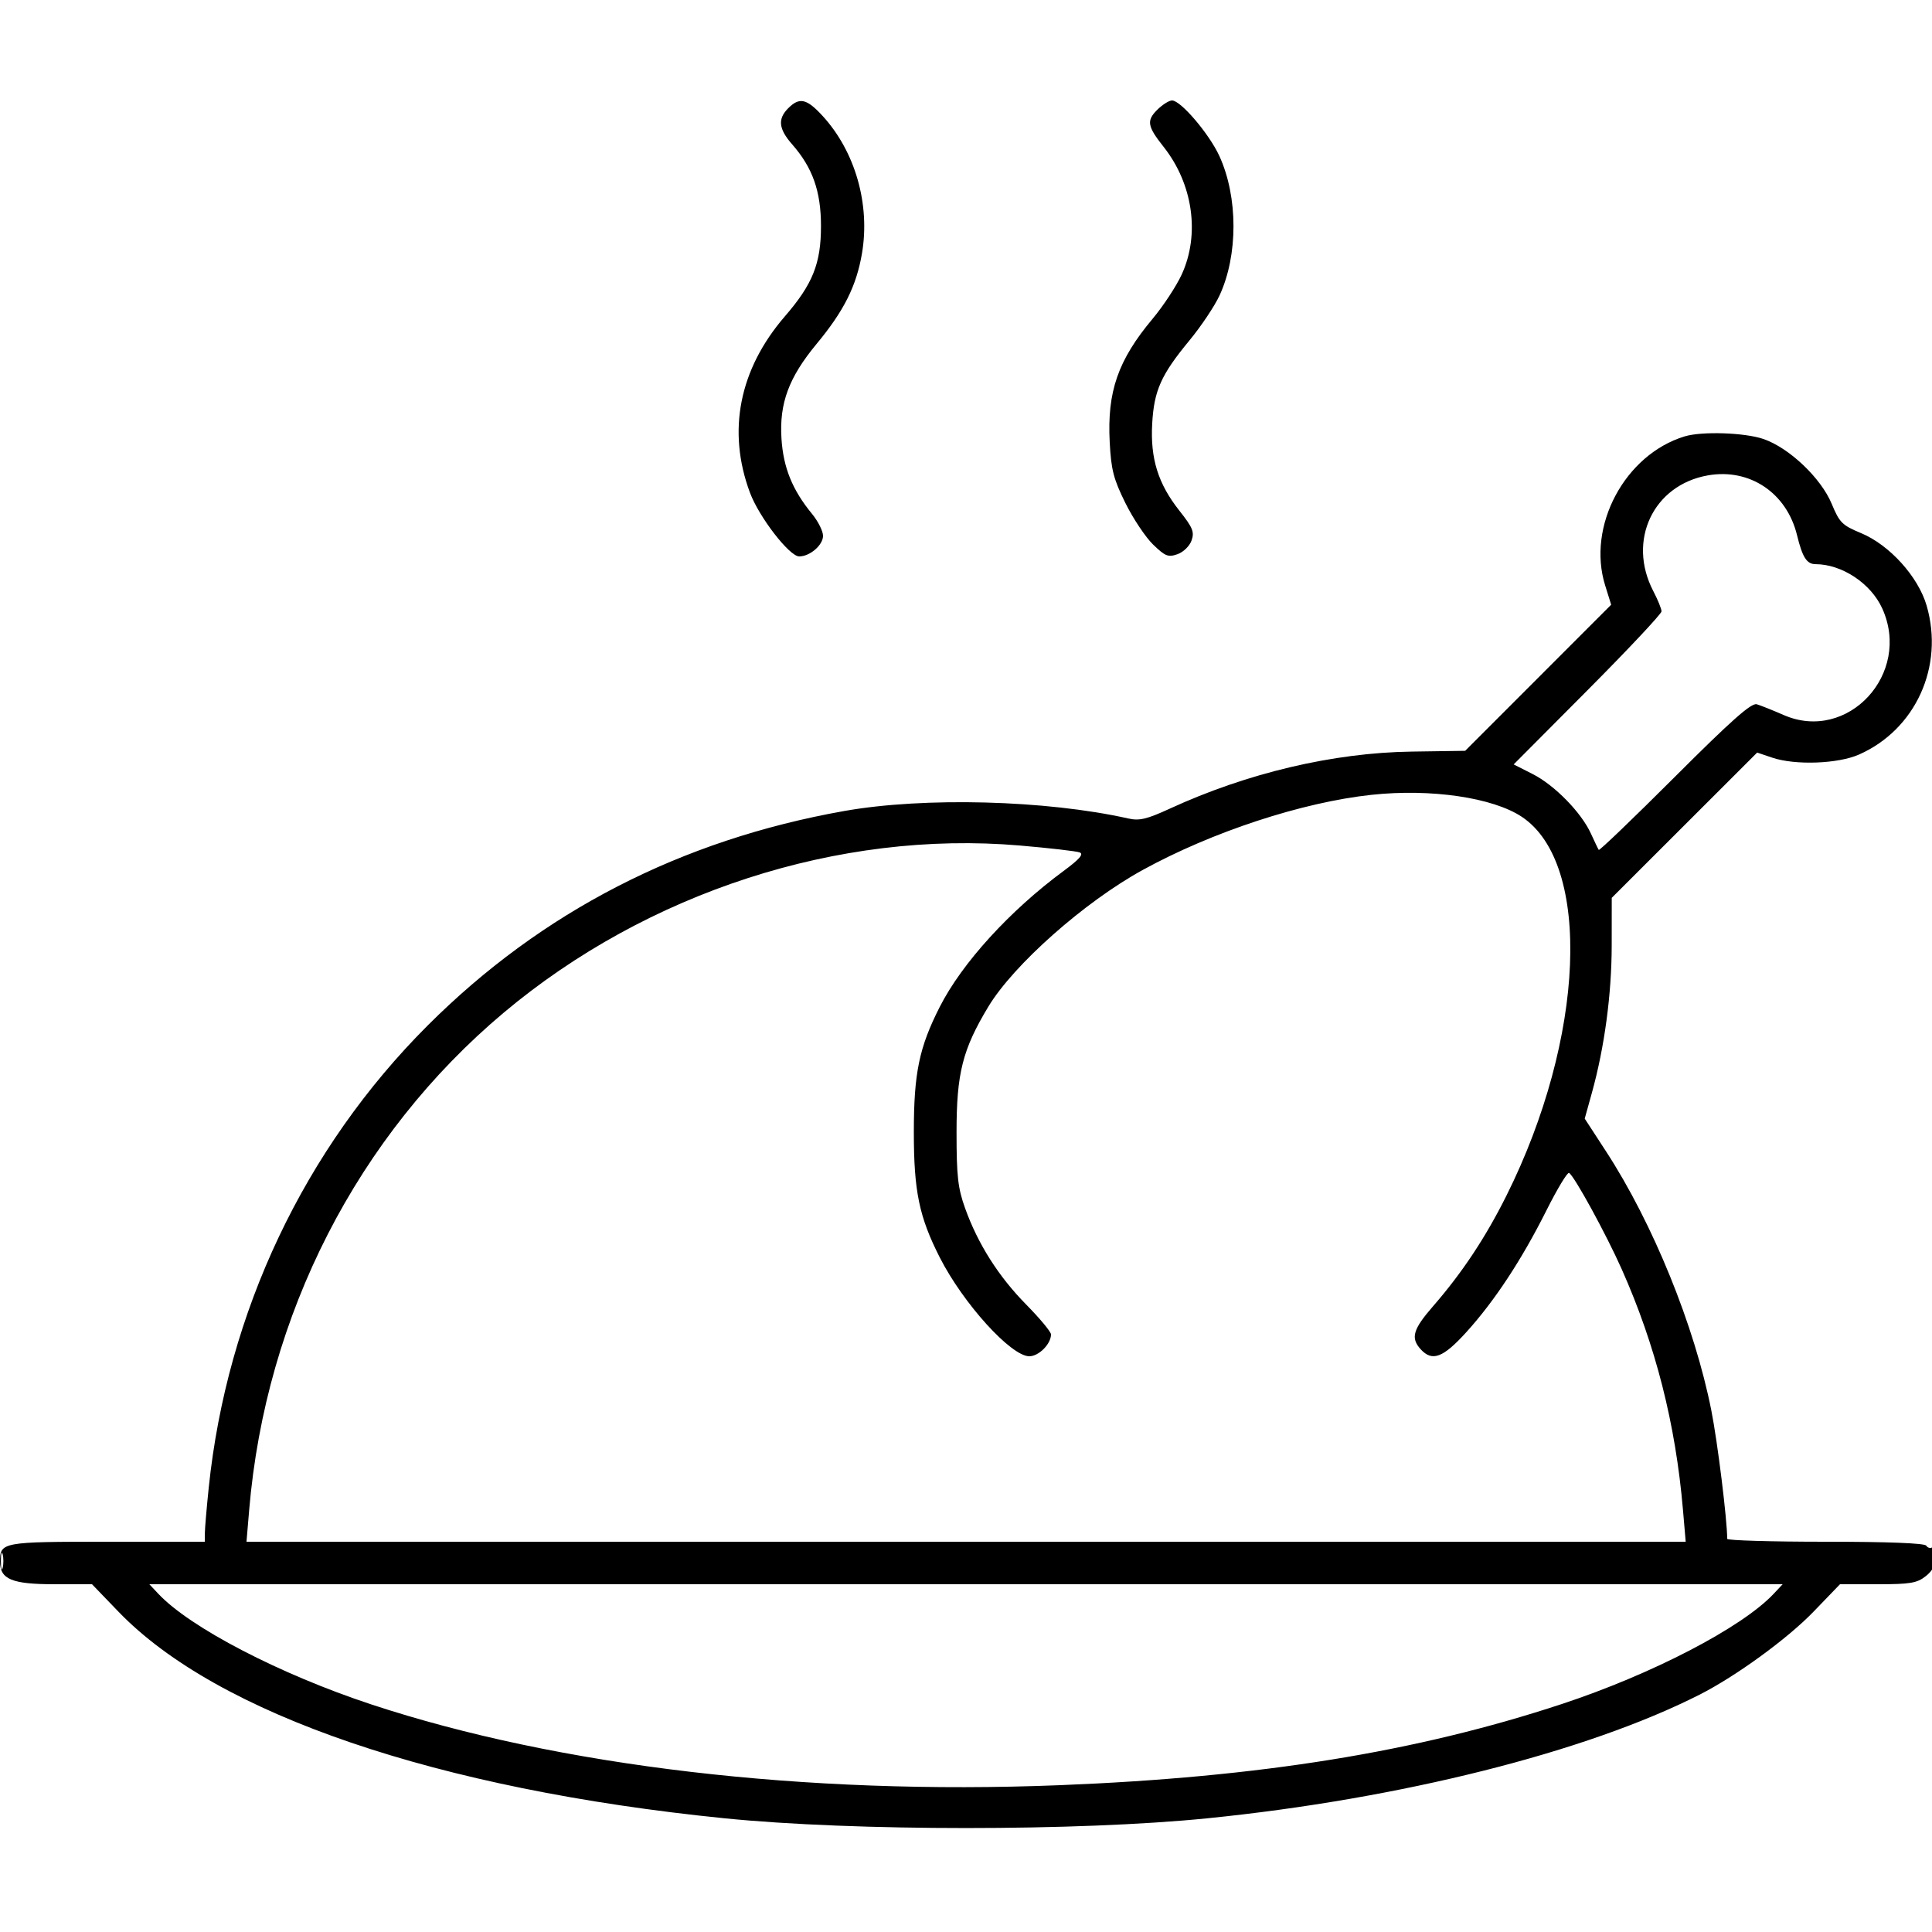 <svg xmlns="http://www.w3.org/2000/svg" viewBox="0 0 500 500" version="1.1">
	<path d="M 204 28 C 201.220 30.780, 201.498 33.359, 205.008 37.356 C 210.306 43.390, 212.470 49.522, 212.470 58.500 C 212.470 68.189, 210.341 73.519, 203.142 81.851 C 191.292 95.567, 188.126 111.570, 194.103 127.544 C 196.462 133.850, 204.314 144, 206.832 144 C 209.608 144, 213 141.069, 213 138.671 C 213 137.453, 211.714 134.891, 210.142 132.978 C 205.063 126.799, 202.716 121.010, 202.243 113.500 C 201.667 104.348, 204.148 97.668, 211.346 88.988 C 218.399 80.484, 221.633 74.039, 223.073 65.621 C 225.245 52.925, 221.348 39.256, 212.930 30.047 C 208.785 25.512, 206.916 25.084, 204 28 M 299.465 28.444 C 296.677 31.232, 296.932 32.689, 301.137 38 C 308.748 47.610, 310.599 60.671, 305.822 71.046 C 304.441 74.046, 301.053 79.200, 298.293 82.500 C 289.329 93.216, 286.505 101.339, 287.191 114.425 C 287.568 121.608, 288.178 123.974, 291.254 130.188 C 293.244 134.210, 296.475 139.050, 298.434 140.944 C 301.560 143.966, 302.330 144.270, 304.730 143.426 C 306.259 142.888, 307.865 141.326, 308.373 139.881 C 309.150 137.672, 308.694 136.554, 305.228 132.169 C 299.719 125.200, 297.686 118.706, 298.186 109.674 C 298.663 101.059, 300.470 97.015, 307.818 88.116 C 310.823 84.477, 314.331 79.236, 315.614 76.469 C 320.442 66.054, 320.427 50.981, 315.578 40.390 C 312.955 34.659, 305.582 26, 303.327 26 C 302.547 26, 300.809 27.100, 299.465 28.444 M 435.994 112.934 C 420.504 117.646, 410.628 136.150, 415.411 151.500 L 416.968 156.500 398.077 175.404 L 379.185 194.309 365.342 194.510 C 345.008 194.806, 322.829 200.039, 302.730 209.283 C 296.784 212.018, 294.879 212.469, 292 211.823 C 270.743 207.053, 239.166 206.221, 218.500 209.885 C 176.244 217.378, 140.140 235.964, 110.693 265.383 C 78.776 297.272, 58.734 339.573, 54.020 385 C 53.478 390.225, 53.027 395.512, 53.017 396.750 L 53 399 27.700 399 C 0.534 399, -0 399.099, 0 404.143 C 0 408.722, 3.083 410, 14.129 410 L 23.812 410 30.656 417.103 C 56.238 443.652, 113.250 463.088, 187.500 470.572 C 220.897 473.938, 279.103 473.938, 312.500 470.572 C 362.396 465.543, 410.453 453.473, 439.807 438.598 C 449.255 433.810, 462.585 424.107, 469.344 417.097 L 476.188 410 485.959 410 C 494.330 410, 496.108 409.703, 498.365 407.927 C 500.161 406.515, 501 404.904, 501 402.868 C 501 401.226, 500.581 400.141, 500.069 400.457 C 499.557 400.774, 498.856 400.575, 498.510 400.016 C 498.111 399.371, 488.595 399, 472.441 399 C 458.448 399, 447 398.663, 446.999 398.250 C 446.994 393.279, 444.509 373.185, 442.887 365 C 438.557 343.139, 427.781 316.623, 415.658 298 L 410.125 289.500 411.977 282.830 C 415.247 271.054, 417.095 257.307, 417.107 244.674 L 417.119 232.362 435.937 213.563 L 454.755 194.764 458.628 196.076 C 464.575 198.091, 475.654 197.696, 481.122 195.273 C 495.773 188.782, 503.183 172.462, 498.615 156.748 C 496.429 149.229, 489.001 141.020, 481.609 137.957 C 476.754 135.945, 476.055 135.246, 474.043 130.391 C 471.276 123.714, 463.015 115.875, 456.357 113.606 C 451.496 111.950, 440.431 111.585, 435.994 112.934 M 442 123.028 C 427.850 125.513, 421.059 139.908, 427.871 152.977 C 429.042 155.224, 430 157.584, 430 158.222 C 430 158.861, 421.390 168.034, 410.867 178.608 L 391.735 197.832 396.658 200.326 C 402.324 203.198, 409.250 210.280, 411.732 215.740 C 412.672 217.808, 413.583 219.704, 413.757 219.954 C 413.931 220.203, 422.788 211.701, 433.439 201.061 C 448.126 186.388, 453.250 181.848, 454.652 182.265 C 455.668 182.567, 458.796 183.817, 461.602 185.043 C 478.202 192.294, 494.796 174.357, 487.120 157.459 C 484.181 150.988, 476.713 146.029, 469.872 146.006 C 467.587 145.998, 466.474 144.259, 465.069 138.500 C 462.398 127.550, 452.822 121.127, 442 123.028 M 355 205.694 C 337.004 207.619, 313.684 215.279, 295.665 225.184 C 280.643 233.442, 262.344 249.651, 255.797 260.500 C 249.114 271.573, 247.553 277.727, 247.553 293 C 247.553 304.390, 247.898 307.464, 249.759 312.667 C 253.067 321.915, 258.410 330.342, 265.575 337.614 C 269.109 341.200, 272 344.679, 272 345.345 C 272 347.821, 268.843 351, 266.383 351 C 261.651 351, 249.261 337.327, 243.212 325.429 C 237.874 314.930, 236.500 308.292, 236.500 293 C 236.500 277.708, 237.874 271.070, 243.212 260.571 C 248.977 249.232, 261.285 235.720, 275.227 225.425 C 279.393 222.349, 280.533 221.035, 279.412 220.604 C 278.564 220.279, 271.565 219.473, 263.858 218.813 C 217.176 214.815, 167.496 230.911, 130.388 262.058 C 92.546 293.822, 68.756 340.281, 64.489 390.750 L 63.792 399 250.025 399 L 436.258 399 435.551 390.750 C 433.641 368.493, 428.479 348.199, 419.718 328.500 C 415.677 319.415, 407.475 304.411, 406.077 303.548 C 405.661 303.290, 403.016 307.674, 400.200 313.290 C 393.791 326.068, 386.807 336.681, 379.495 344.750 C 373.457 351.415, 370.638 352.467, 367.655 349.171 C 365.022 346.262, 365.669 344.036, 370.889 338.034 C 378.411 329.386, 384.451 320.281, 389.876 309.411 C 410.203 268.687, 412.047 223.554, 393.881 211.413 C 386.395 206.410, 370.360 204.051, 355 205.694 M 0.232 404 C 0.232 405.925, 0.438 406.712, 0.689 405.750 C 0.941 404.788, 0.941 403.212, 0.689 402.250 C 0.438 401.288, 0.232 402.075, 0.232 404 M 40.988 412.487 C 49.193 421.221, 72.433 433.292, 96.059 441.092 C 144.674 457.141, 208.442 464.625, 274.250 462.005 C 326.155 459.939, 366.525 453.418, 404.094 441.034 C 427.550 433.301, 450.822 421.205, 459.012 412.487 L 461.349 410 250 410 L 38.651 410 40.988 412.487" stroke="none" fill="currentColor" fill-rule="evenodd"></path>
</svg>
